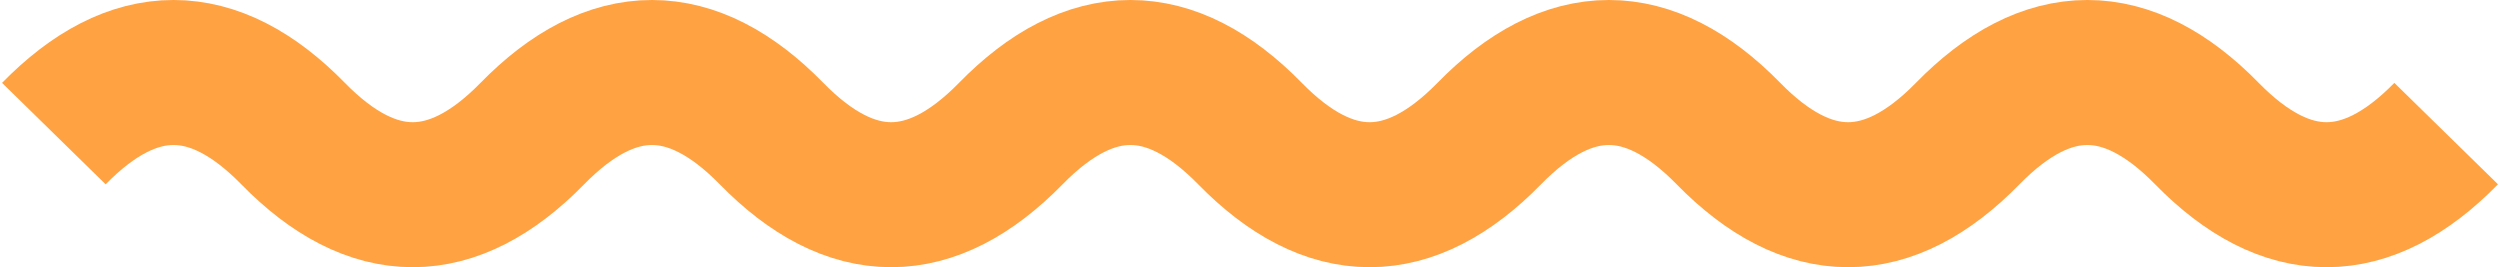 <svg width="1207" height="129" viewBox="0 0 1207 129" fill="none" xmlns="http://www.w3.org/2000/svg">
<path d="M26 64.5C64.5 25.167 103 25.167 141.5 64.5C180 103.833 218.5 103.833 257 64.5C295.5 25.167 334 25.167 372.5 64.5C411 103.833 449.5 103.833 488 64.5C526.5 25.167 565 25.167 603.5 64.5C642 103.833 680.5 103.833 719 64.5C757.5 25.167 796 25.167 834.5 64.5C873 103.833 911.5 103.833 950 64.5C988.5 25.167 1027 25.167 1065.5 64.5C1104 103.833 1142.5 103.833 1181 64.5" stroke="#FFA242" stroke-width="70"/>
</svg>

